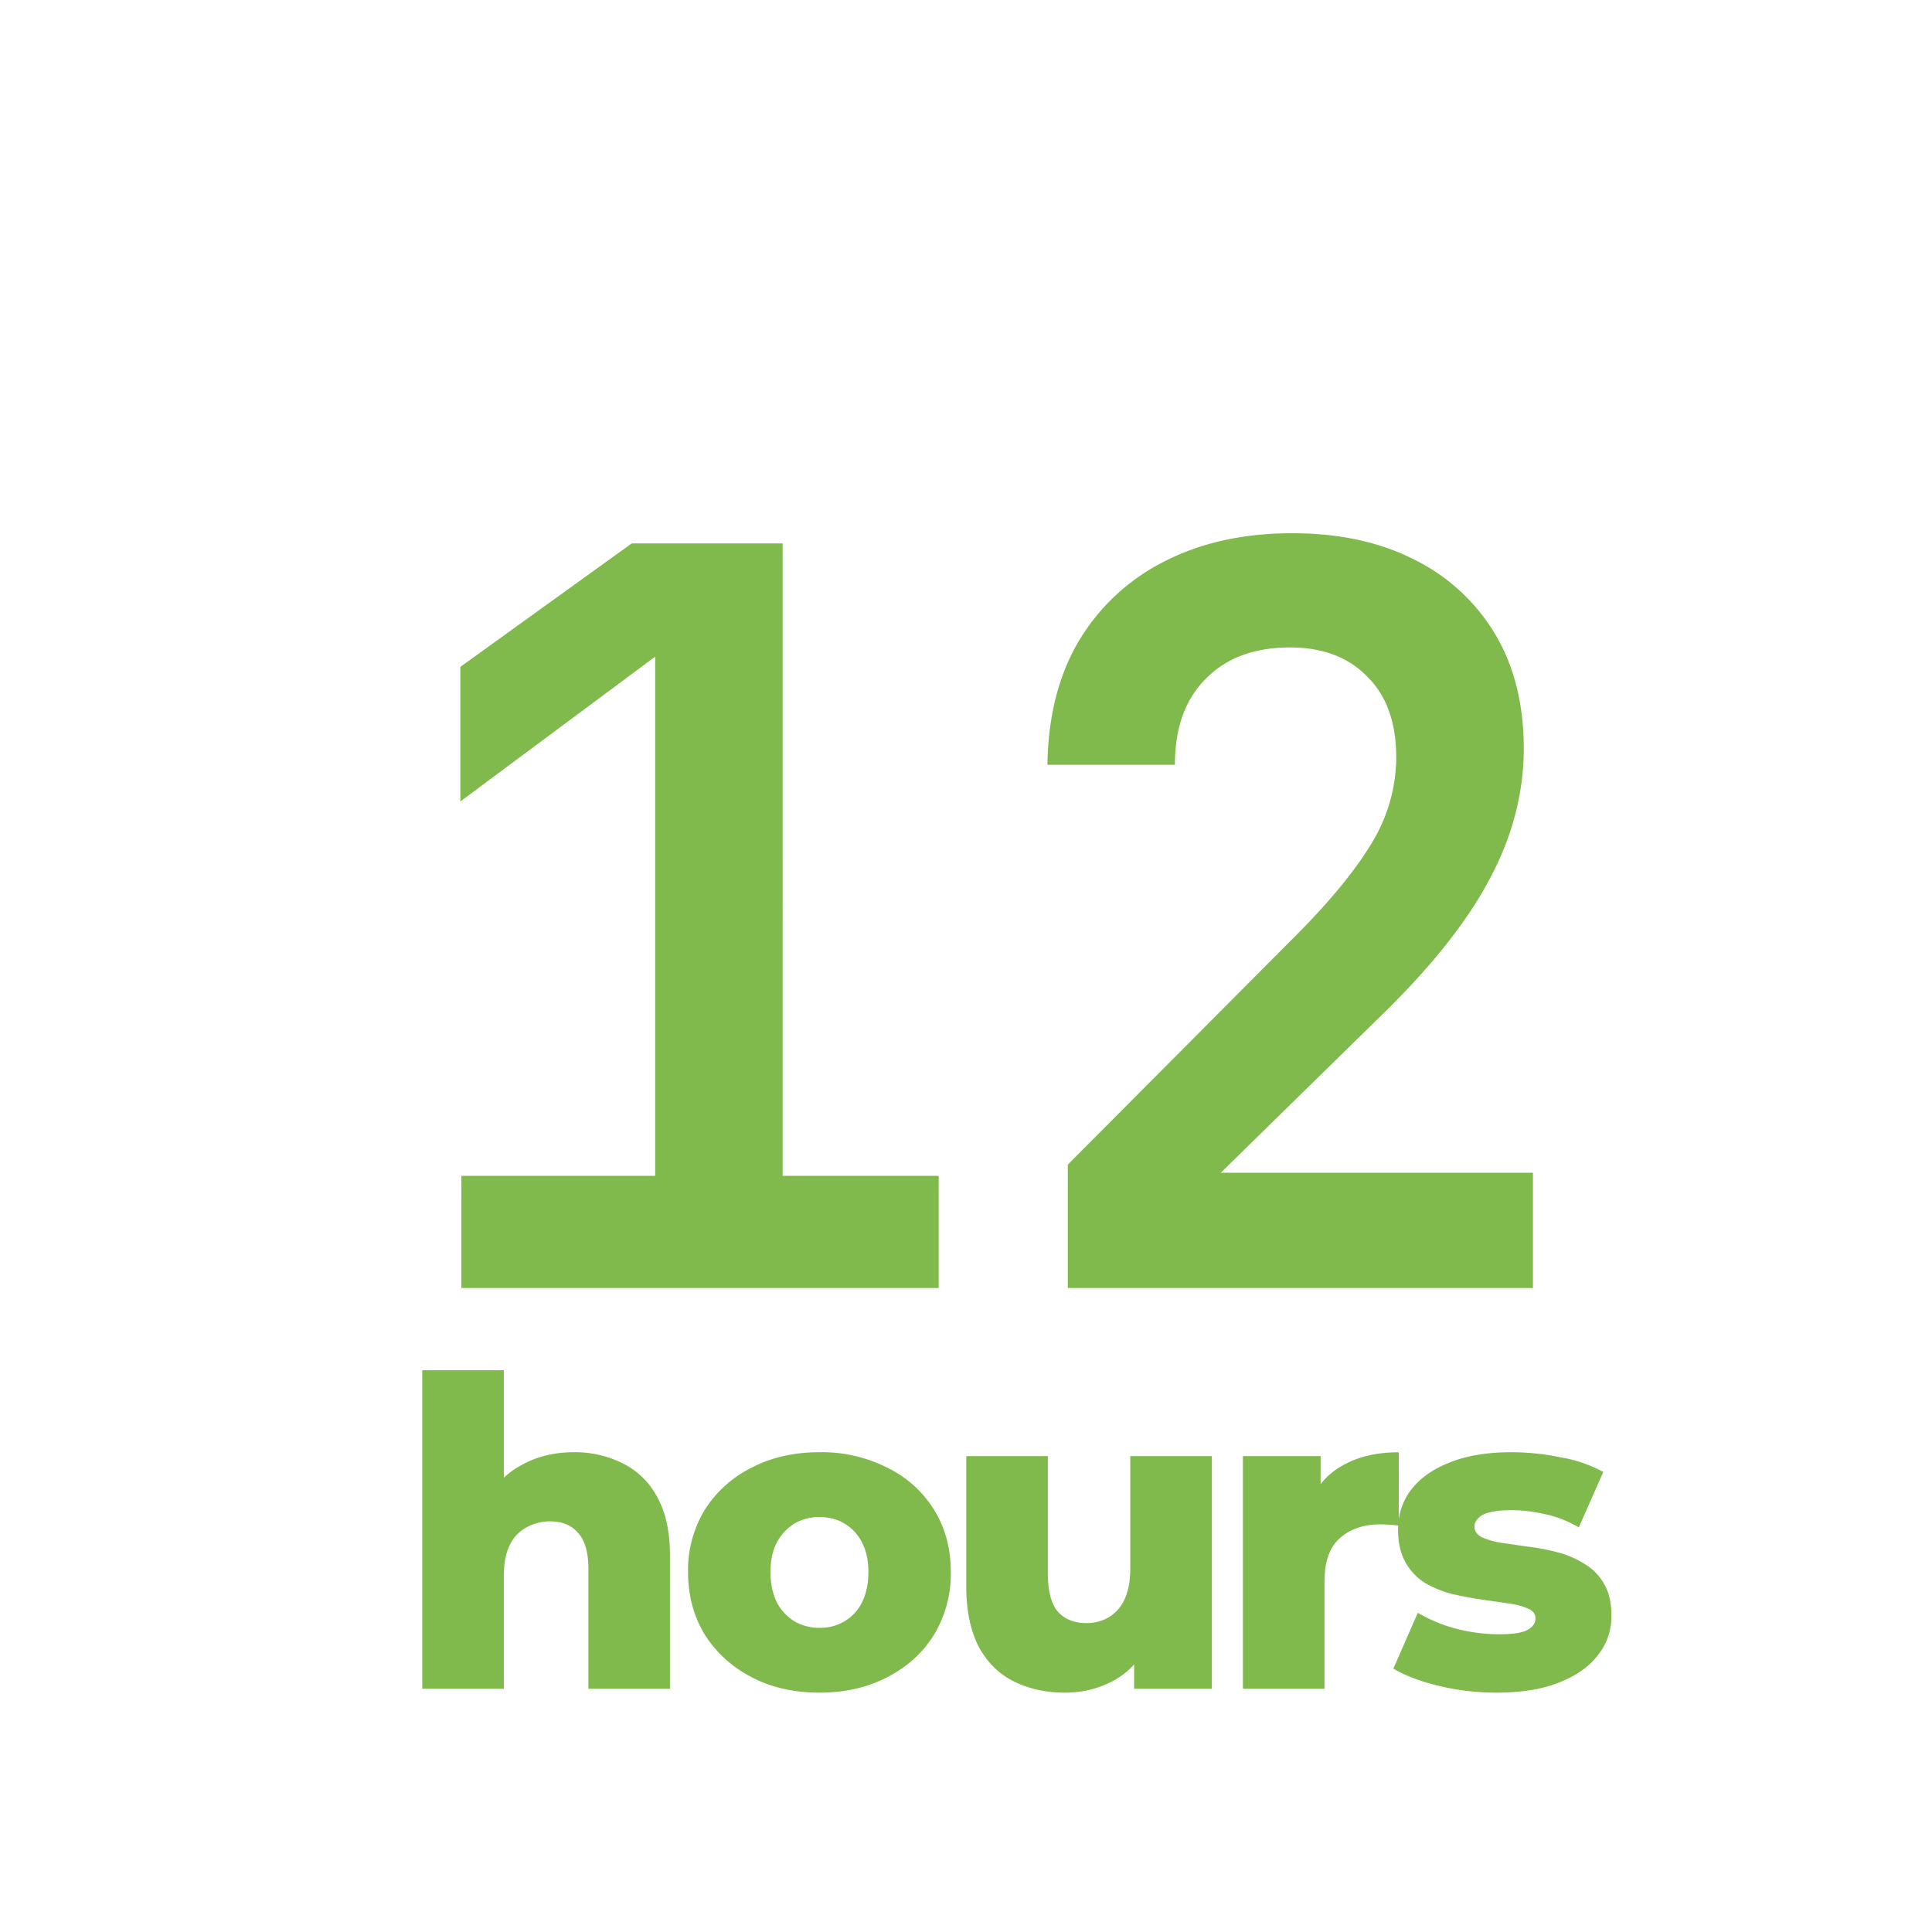<svg width="36" height="36" fill="none" xmlns="http://www.w3.org/2000/svg"><g filter="url(#a)"><path fill-rule="evenodd" clip-rule="evenodd" d="M7.597 20.91V23h8.894v-2.09h-2.908V9.126h-2.812l-3.193 2.3v2.508l3.63-2.698v9.674H7.597zm11.3-.21V23h8.667v-2.148h-5.816l2.889-2.831c.963-.925 1.66-1.787 2.09-2.585.444-.81.666-1.64.666-2.49 0-.823-.178-1.533-.532-2.128a3.616 3.616 0 0 0-1.502-1.388c-.646-.33-1.406-.494-2.28-.494-.913 0-1.71.178-2.395.532a3.885 3.885 0 0 0-1.597 1.502c-.367.633-.557 1.393-.57 2.28h2.376c0-.684.19-1.216.57-1.596.38-.393.906-.59 1.578-.59.608 0 1.09.184 1.444.552.355.355.532.855.532 1.501a3.09 3.09 0 0 1-.437 1.559c-.291.494-.741 1.051-1.35 1.672L18.898 20.7zm-8.293 5.568a1.978 1.978 0 0 0-.912-.208c-.363 0-.688.08-.976.24-.12.065-.23.143-.328.235v-2.003h-1.52v5.936h1.52v-2.096c0-.24.037-.434.112-.584a.717.717 0 0 1 .312-.328.885.885 0 0 1 .44-.112c.224 0 .397.072.52.216.128.139.192.363.192.672v2.232h1.52v-2.48c0-.448-.08-.813-.24-1.096a1.445 1.445 0 0 0-.64-.624zm2.401 3.984c.368.192.79.288 1.264.288.475 0 .896-.096 1.264-.288.373-.192.664-.456.872-.792a2.2 2.2 0 0 0 .312-1.168c0-.437-.104-.824-.312-1.16a2.11 2.11 0 0 0-.872-.784 2.693 2.693 0 0 0-1.264-.288c-.475 0-.896.096-1.264.288a2.177 2.177 0 0 0-.872.784 2.158 2.158 0 0 0-.312 1.16c0 .438.104.827.312 1.168.214.336.504.6.872.792zm1.728-1.04a.884.884 0 0 1-.464.12.911.911 0 0 1-.464-.12.911.911 0 0 1-.328-.352c-.08-.16-.12-.349-.12-.568 0-.218.04-.402.12-.552a.911.911 0 0 1 .328-.352.911.911 0 0 1 .464-.12c.176 0 .33.04.464.12a.84.84 0 0 1 .328.352c.08.15.12.334.12.552 0 .219-.04.408-.12.568a.84.84 0 0 1-.328.352zm3.16 1.12c.283.139.6.208.952.208.331 0 .638-.077.92-.232a1.48 1.48 0 0 0 .368-.293v.453h1.448v-4.336h-1.52v2.088c0 .24-.037.438-.112.592a.744.744 0 0 1-.296.328.815.815 0 0 1-.408.104c-.229 0-.408-.072-.536-.216-.122-.144-.184-.384-.184-.72v-2.176h-1.52v2.424c0 .454.078.83.232 1.128.16.294.379.51.656.648zm4.267-4.2v4.336h1.52v-1.992c0-.378.096-.65.288-.816.192-.17.443-.256.752-.256.059 0 .112.003.16.008.05 0 .108.005.173.015a1.38 1.38 0 0 0-.002.073c0 .246.046.448.136.608.09.16.21.288.36.384.155.091.323.16.504.208.187.043.37.078.552.104l.496.072c.155.022.278.054.368.096.096.038.144.099.144.184 0 .091-.05.163-.152.216-.096.054-.272.08-.528.08-.261 0-.528-.034-.8-.104a2.802 2.802 0 0 1-.712-.296l-.456 1.04c.214.128.494.235.84.32a4.57 4.57 0 0 0 1.08.128c.47 0 .862-.064 1.176-.192.32-.128.56-.298.72-.512.166-.213.248-.453.248-.72 0-.245-.045-.445-.136-.6a.996.996 0 0 0-.368-.376 1.713 1.713 0 0 0-.504-.216 3.9 3.9 0 0 0-.544-.104l-.504-.072a1.47 1.47 0 0 1-.36-.104c-.09-.048-.136-.114-.136-.2 0-.085.05-.157.152-.216.107-.058.288-.088.544-.088.192 0 .395.024.608.072.214.043.427.126.64.248l.456-1.032a2.507 2.507 0 0 0-.792-.272 4.531 4.531 0 0 0-.92-.096c-.453 0-.837.064-1.152.192-.314.123-.554.294-.72.512a1.172 1.172 0 0 0-.227.547v-1.25c-.41 0-.76.082-1.048.247a1.34 1.34 0 0 0-.408.346v-.522H22.16z" fill="#80B94C"/></g><defs><filter id="a" x="6.868" y="8.936" width="23.159" height="22.604" filterUnits="userSpaceOnUse" color-interpolation-filters="sRGB"><feFlood flood-opacity="0" result="BackgroundImageFix"/><feColorMatrix in="SourceAlpha" values="0 0 0 0 0 0 0 0 0 0 0 0 0 0 0 0 0 0 127 0" result="hardAlpha"/><feOffset dx="1" dy="1"/><feComposite in2="hardAlpha" operator="out"/><feColorMatrix values="0 0 0 0 0.643 0 0 0 0 0.843 0 0 0 0 0.463 0 0 0 0.3 0"/><feBlend in2="BackgroundImageFix" result="effect1_dropShadow_1646_423"/><feBlend in="SourceGraphic" in2="effect1_dropShadow_1646_423" result="shape"/></filter></defs></svg>